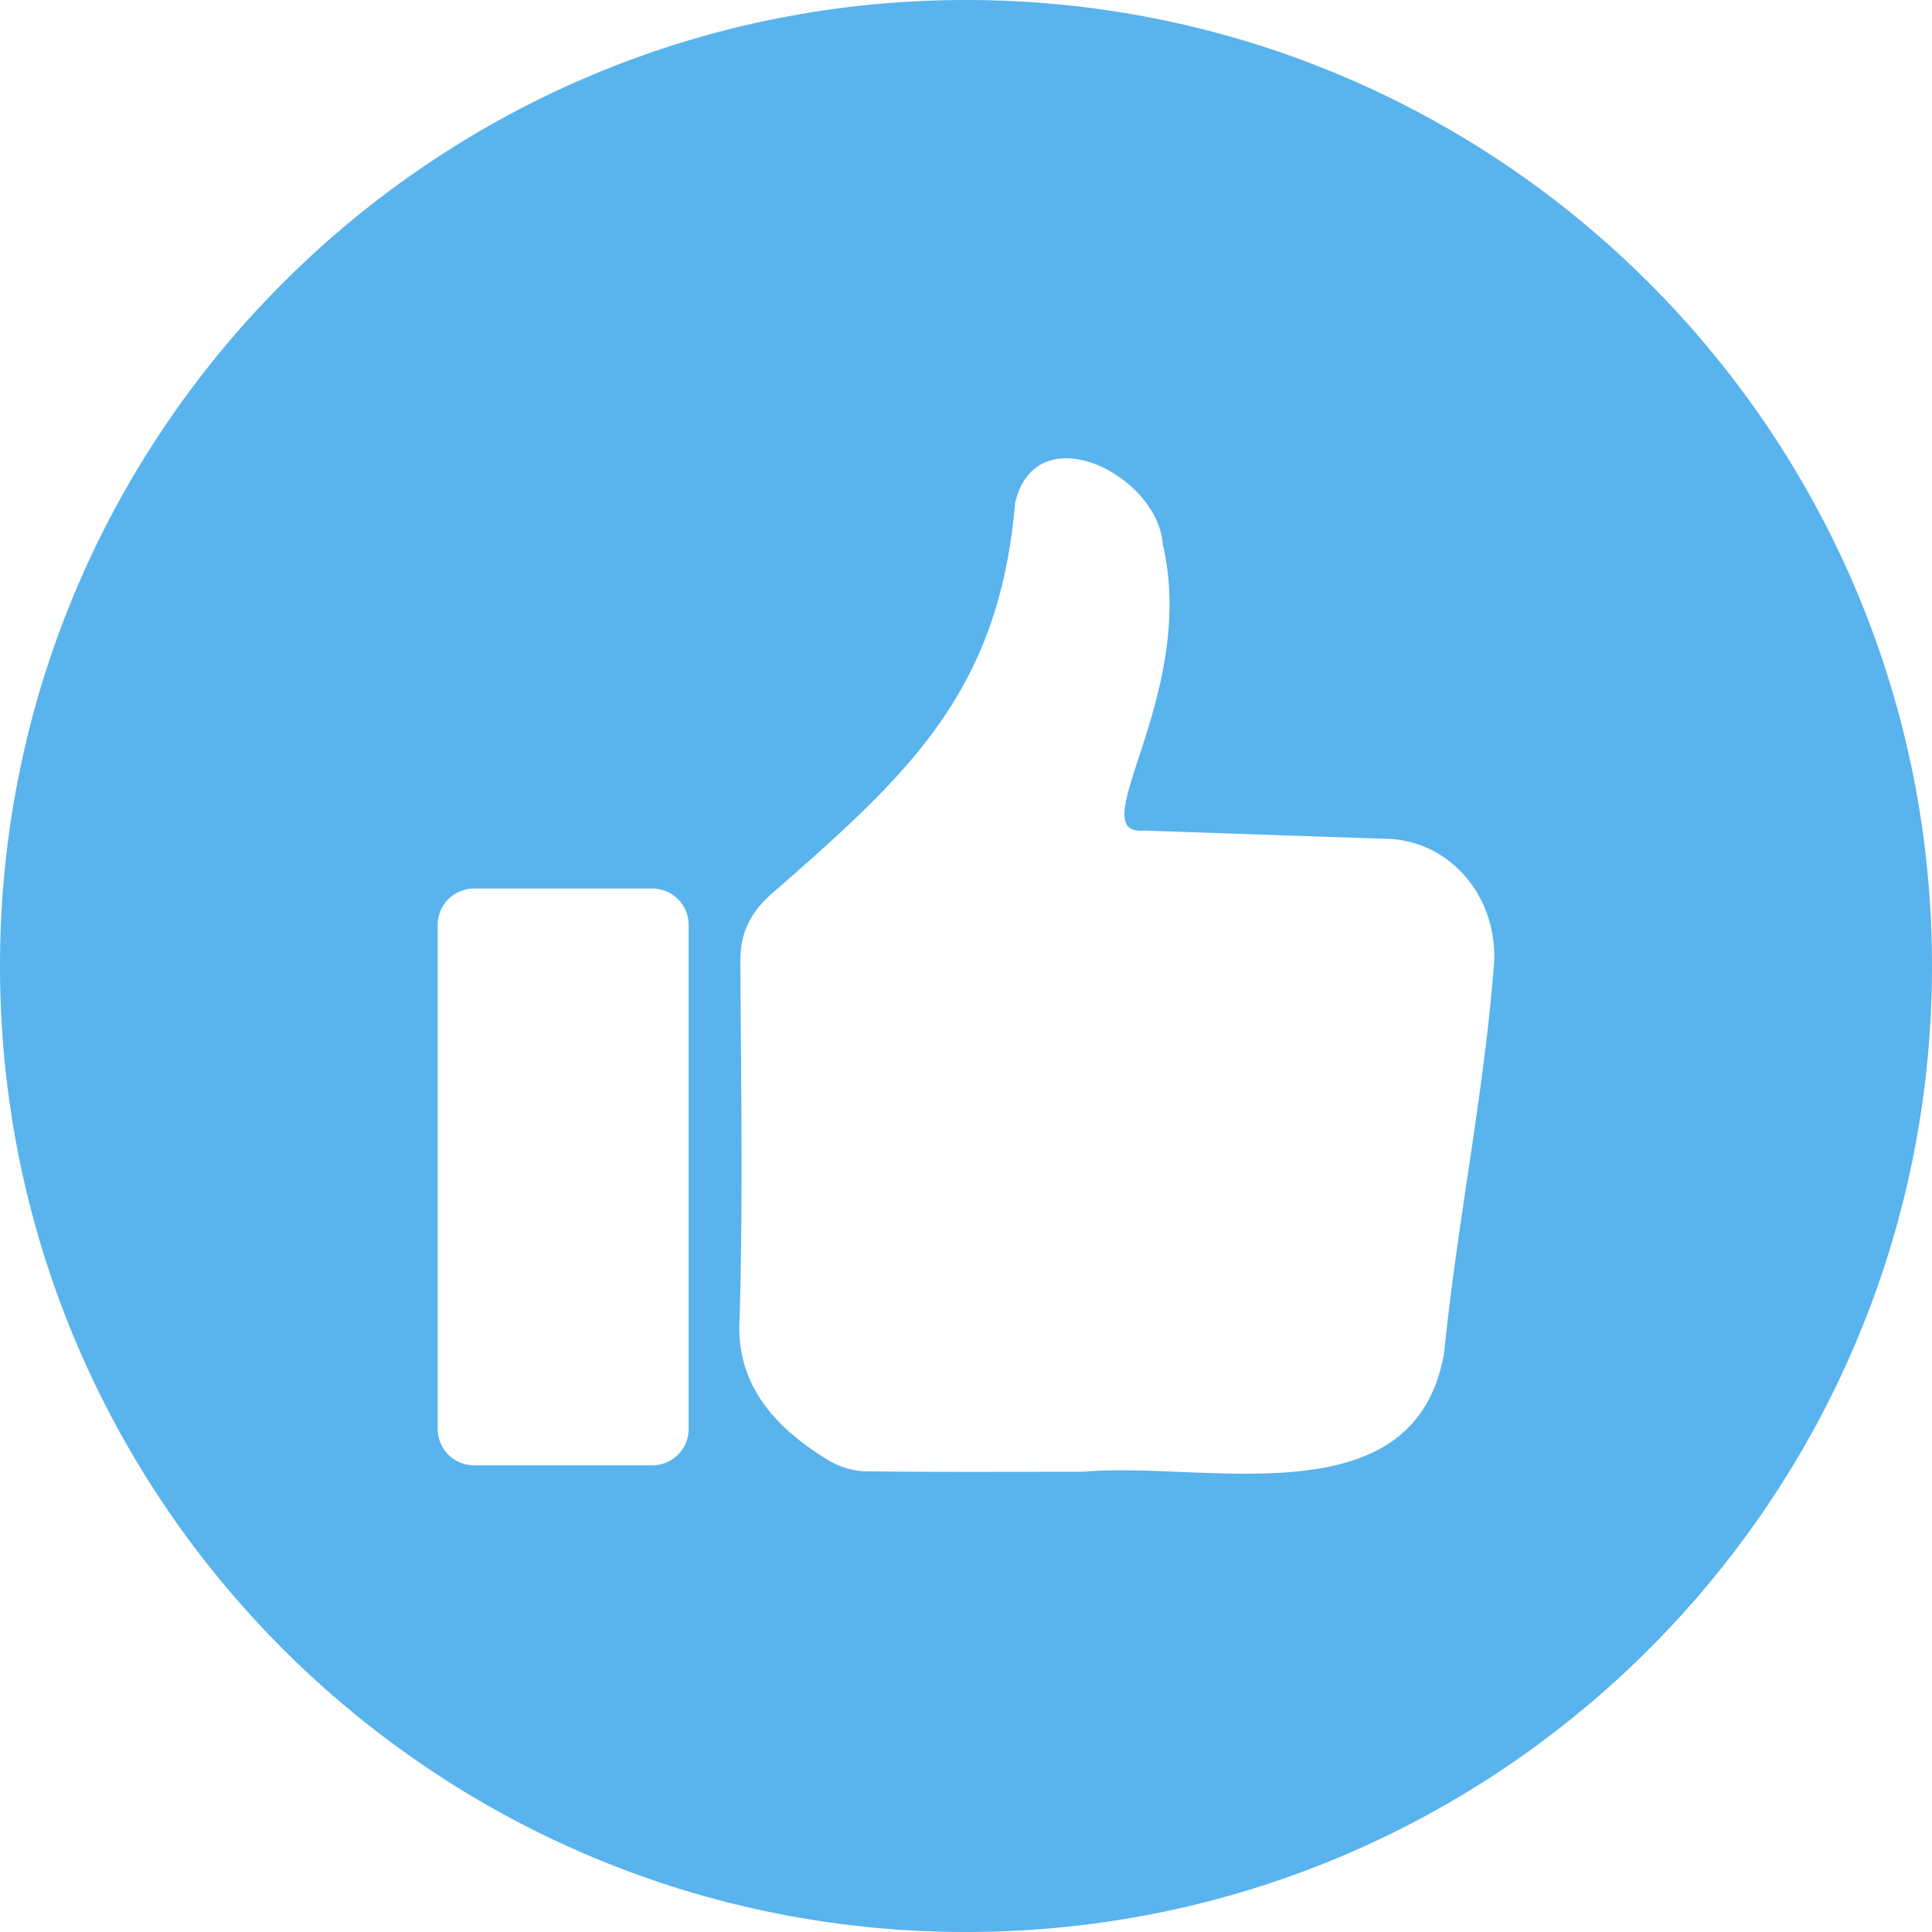 <svg xmlns="http://www.w3.org/2000/svg" version="1.1" xmlns:xlink="http://www.w3.org/1999/xlink" width="512" height="512" x="0" y="0" viewBox="0 0 512 512" style="enable-background:new 0 0 512 512" xml:space="preserve" class=""><g><g data-name="Layer 2"><path d="M256 0C114.62 0 0 114.62 0 256s114.62 256 256 256 256-114.62 256-256S397.38 0 256 0zm-73.51 378.7a9.63 9.63 0 0 1-9.63 9.63h-47.23a9.63 9.63 0 0 1-9.63-9.63V245.1a9.63 9.63 0 0 1 9.63-9.63h47.23a9.63 9.63 0 0 1 9.63 9.63zM396 254.45c-2.57 34.73-9.79 69.19-13.27 103.87-7.54 44.86-63.37 28.8-95.64 31.71-19.4 0-38.8.12-58.19-.12a21.07 21.07 0 0 1-9-2.71c-13.92-8.37-25-19.83-23.9-37.67.93-31.66.36-63.38.2-95.07 0-7.07 2.56-12.37 7.74-17.1C240 205.81 264.75 184 269 133.31c5.54-23.78 37.91-7.44 39.16 11 9.39 40.27-22.34 77.44-4.77 75.8q32.16 1.13 64.32 2.19c15.87.52 28.7 14.23 28.29 32.15z" data-name="03.like" fill="#59b3ed" opacity="1" data-original="#000000" class=""></path></g></g></svg>